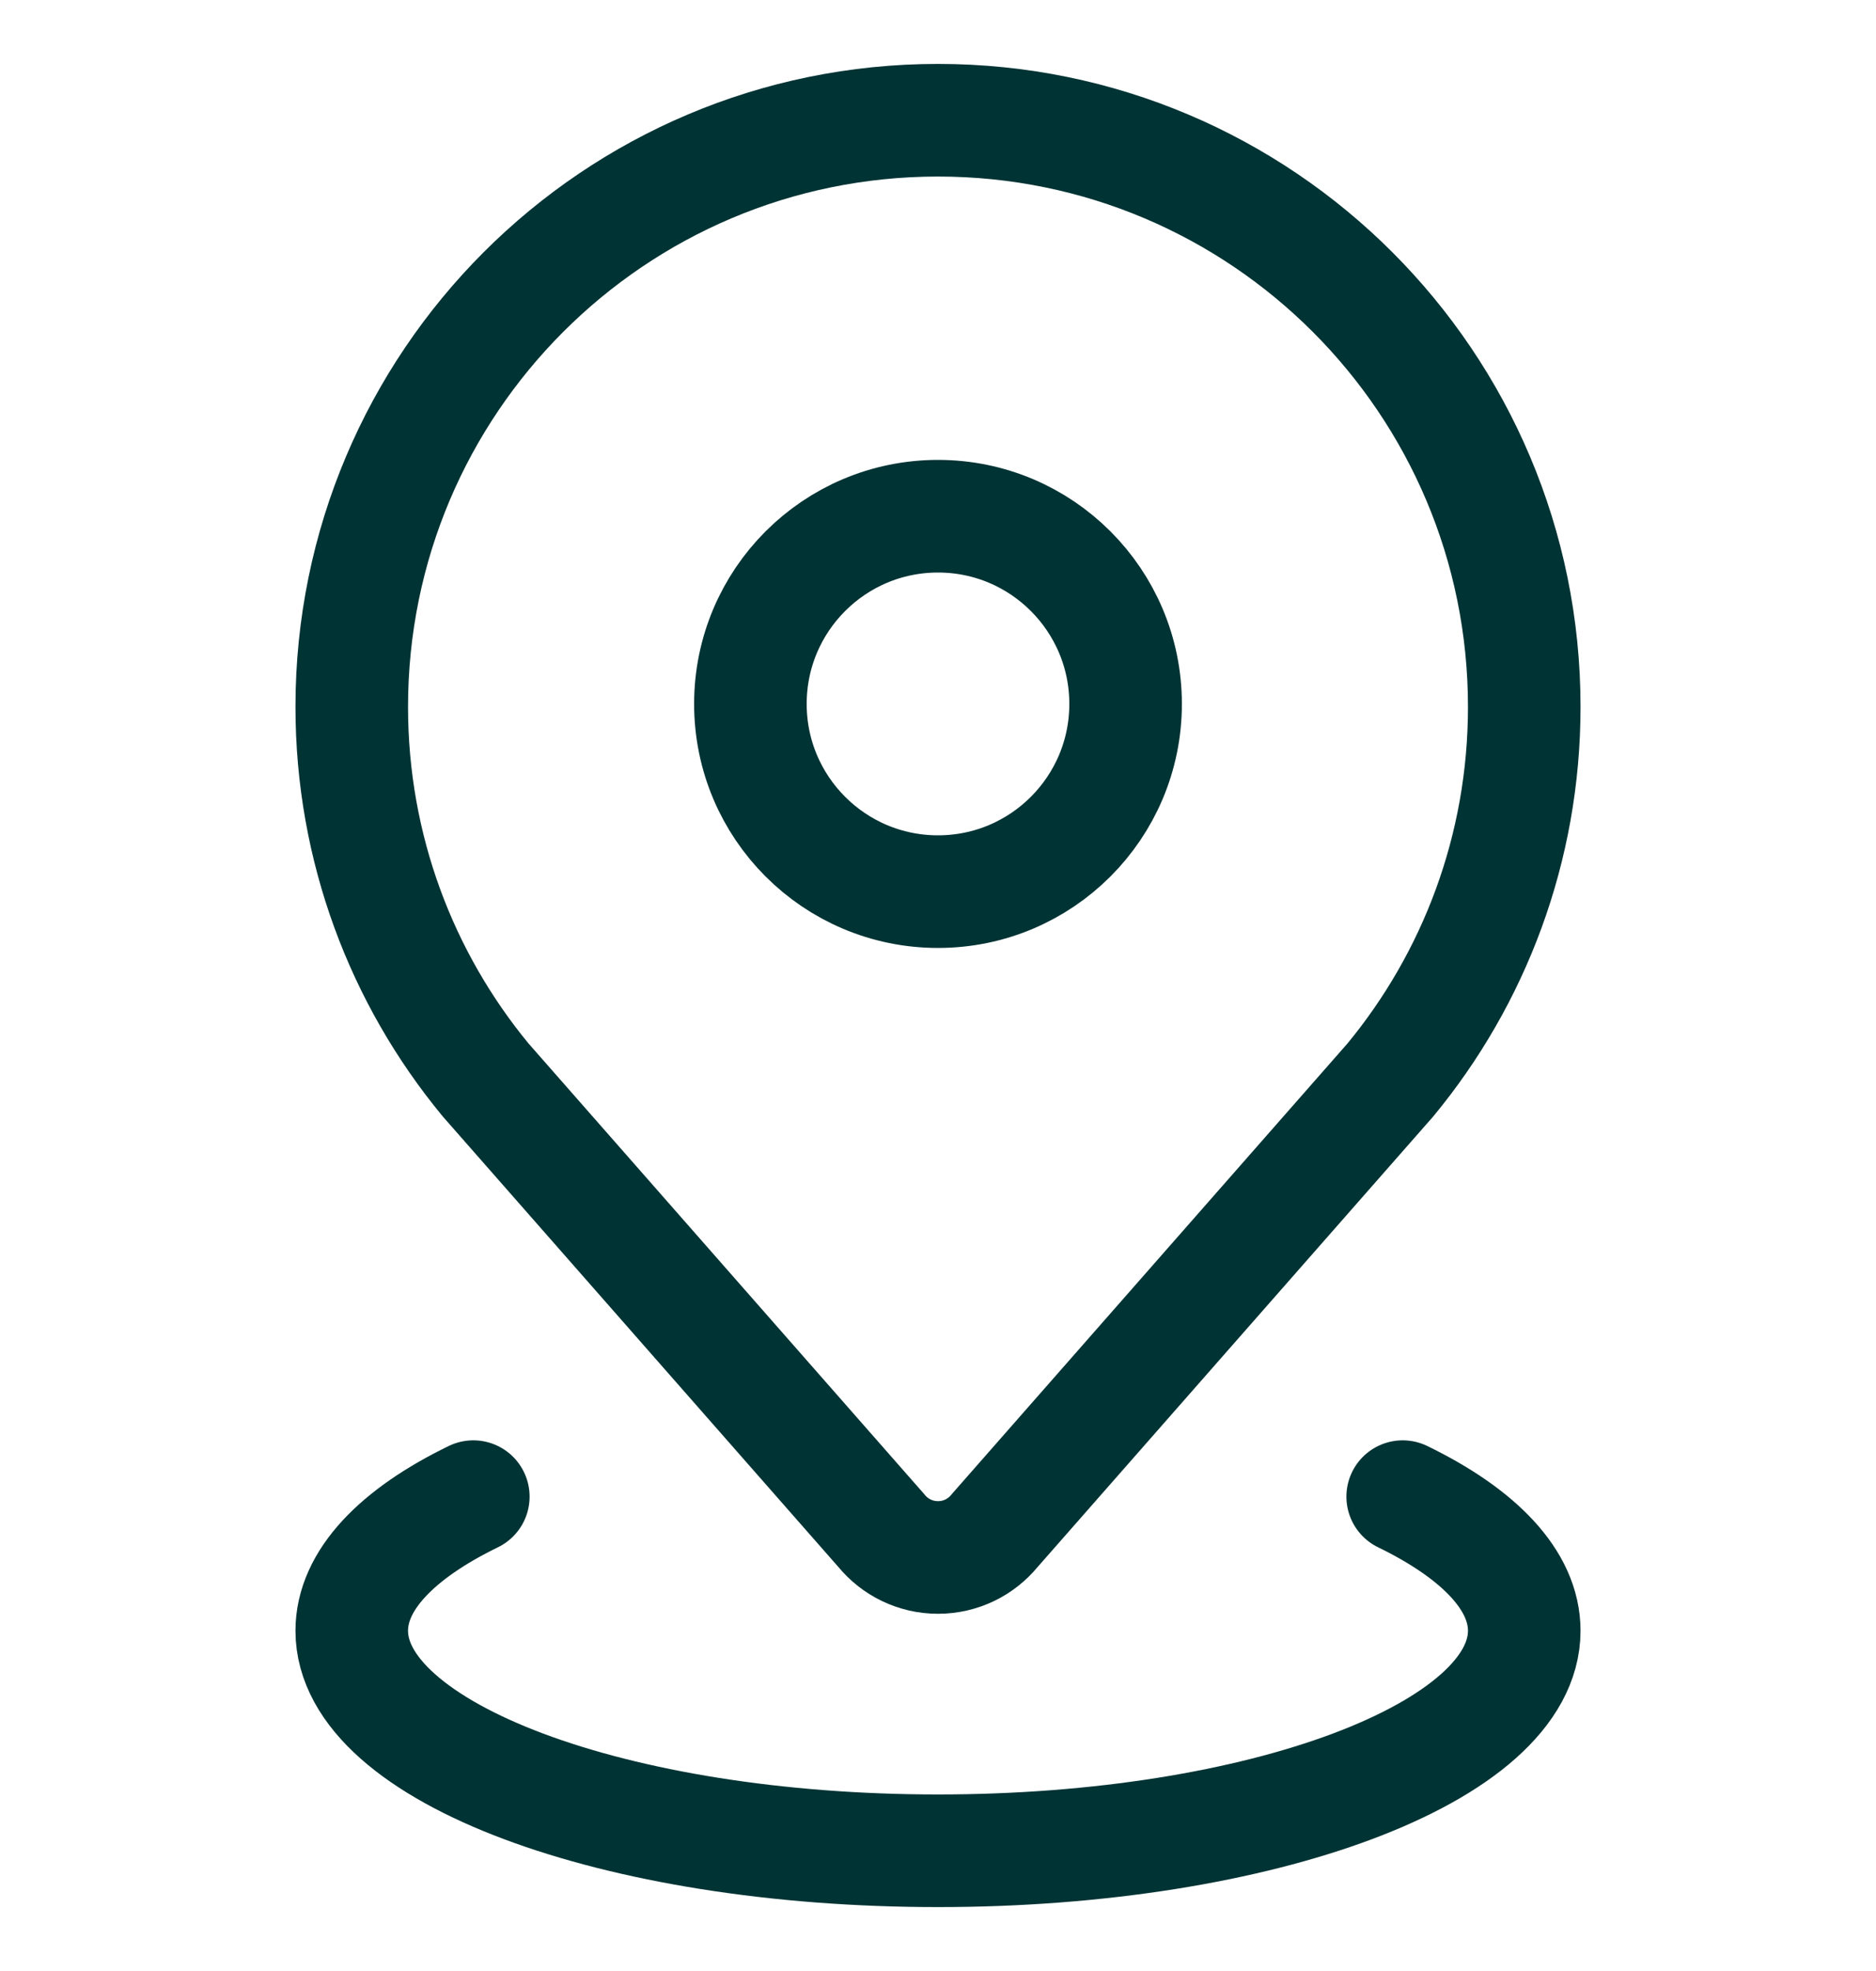 <?xml version="1.0" encoding="UTF-8"?> <svg xmlns="http://www.w3.org/2000/svg" width="20" height="21" viewBox="0 0 20 21" fill="none"><g clip-path="url(#clip0_30_46737)"><path d="M10.603 16.309L14.823 11.506C15.715 10.426 16.25 9.041 16.25 7.531C16.25 4.079 13.452 1.281 10 1.281C6.548 1.281 3.75 4.079 3.75 7.531C3.75 9.041 4.285 10.426 5.177 11.506L9.397 16.309C9.54 16.483 9.757 16.594 10 16.594C10.243 16.594 10.46 16.483 10.603 16.309Z" stroke="#003334" stroke-width="1.2" stroke-miterlimit="10" stroke-linecap="round" stroke-linejoin="round"></path><path d="M14.954 15.946C15.767 16.341 16.25 16.837 16.25 17.375C16.25 18.669 13.452 19.719 10 19.719C6.548 19.719 3.75 18.669 3.75 17.375C3.75 16.837 4.233 16.341 5.046 15.946" stroke="#003334" stroke-width="1.2" stroke-miterlimit="10" stroke-linecap="round" stroke-linejoin="round"></path><circle cx="10" cy="7.5" r="2" stroke="#003334" stroke-width="1.2"></circle></g><defs><clipPath id="clip0_30_46737"><rect width="20" height="20" fill="white" transform="translate(0 0.5)"></rect></clipPath></defs></svg> 